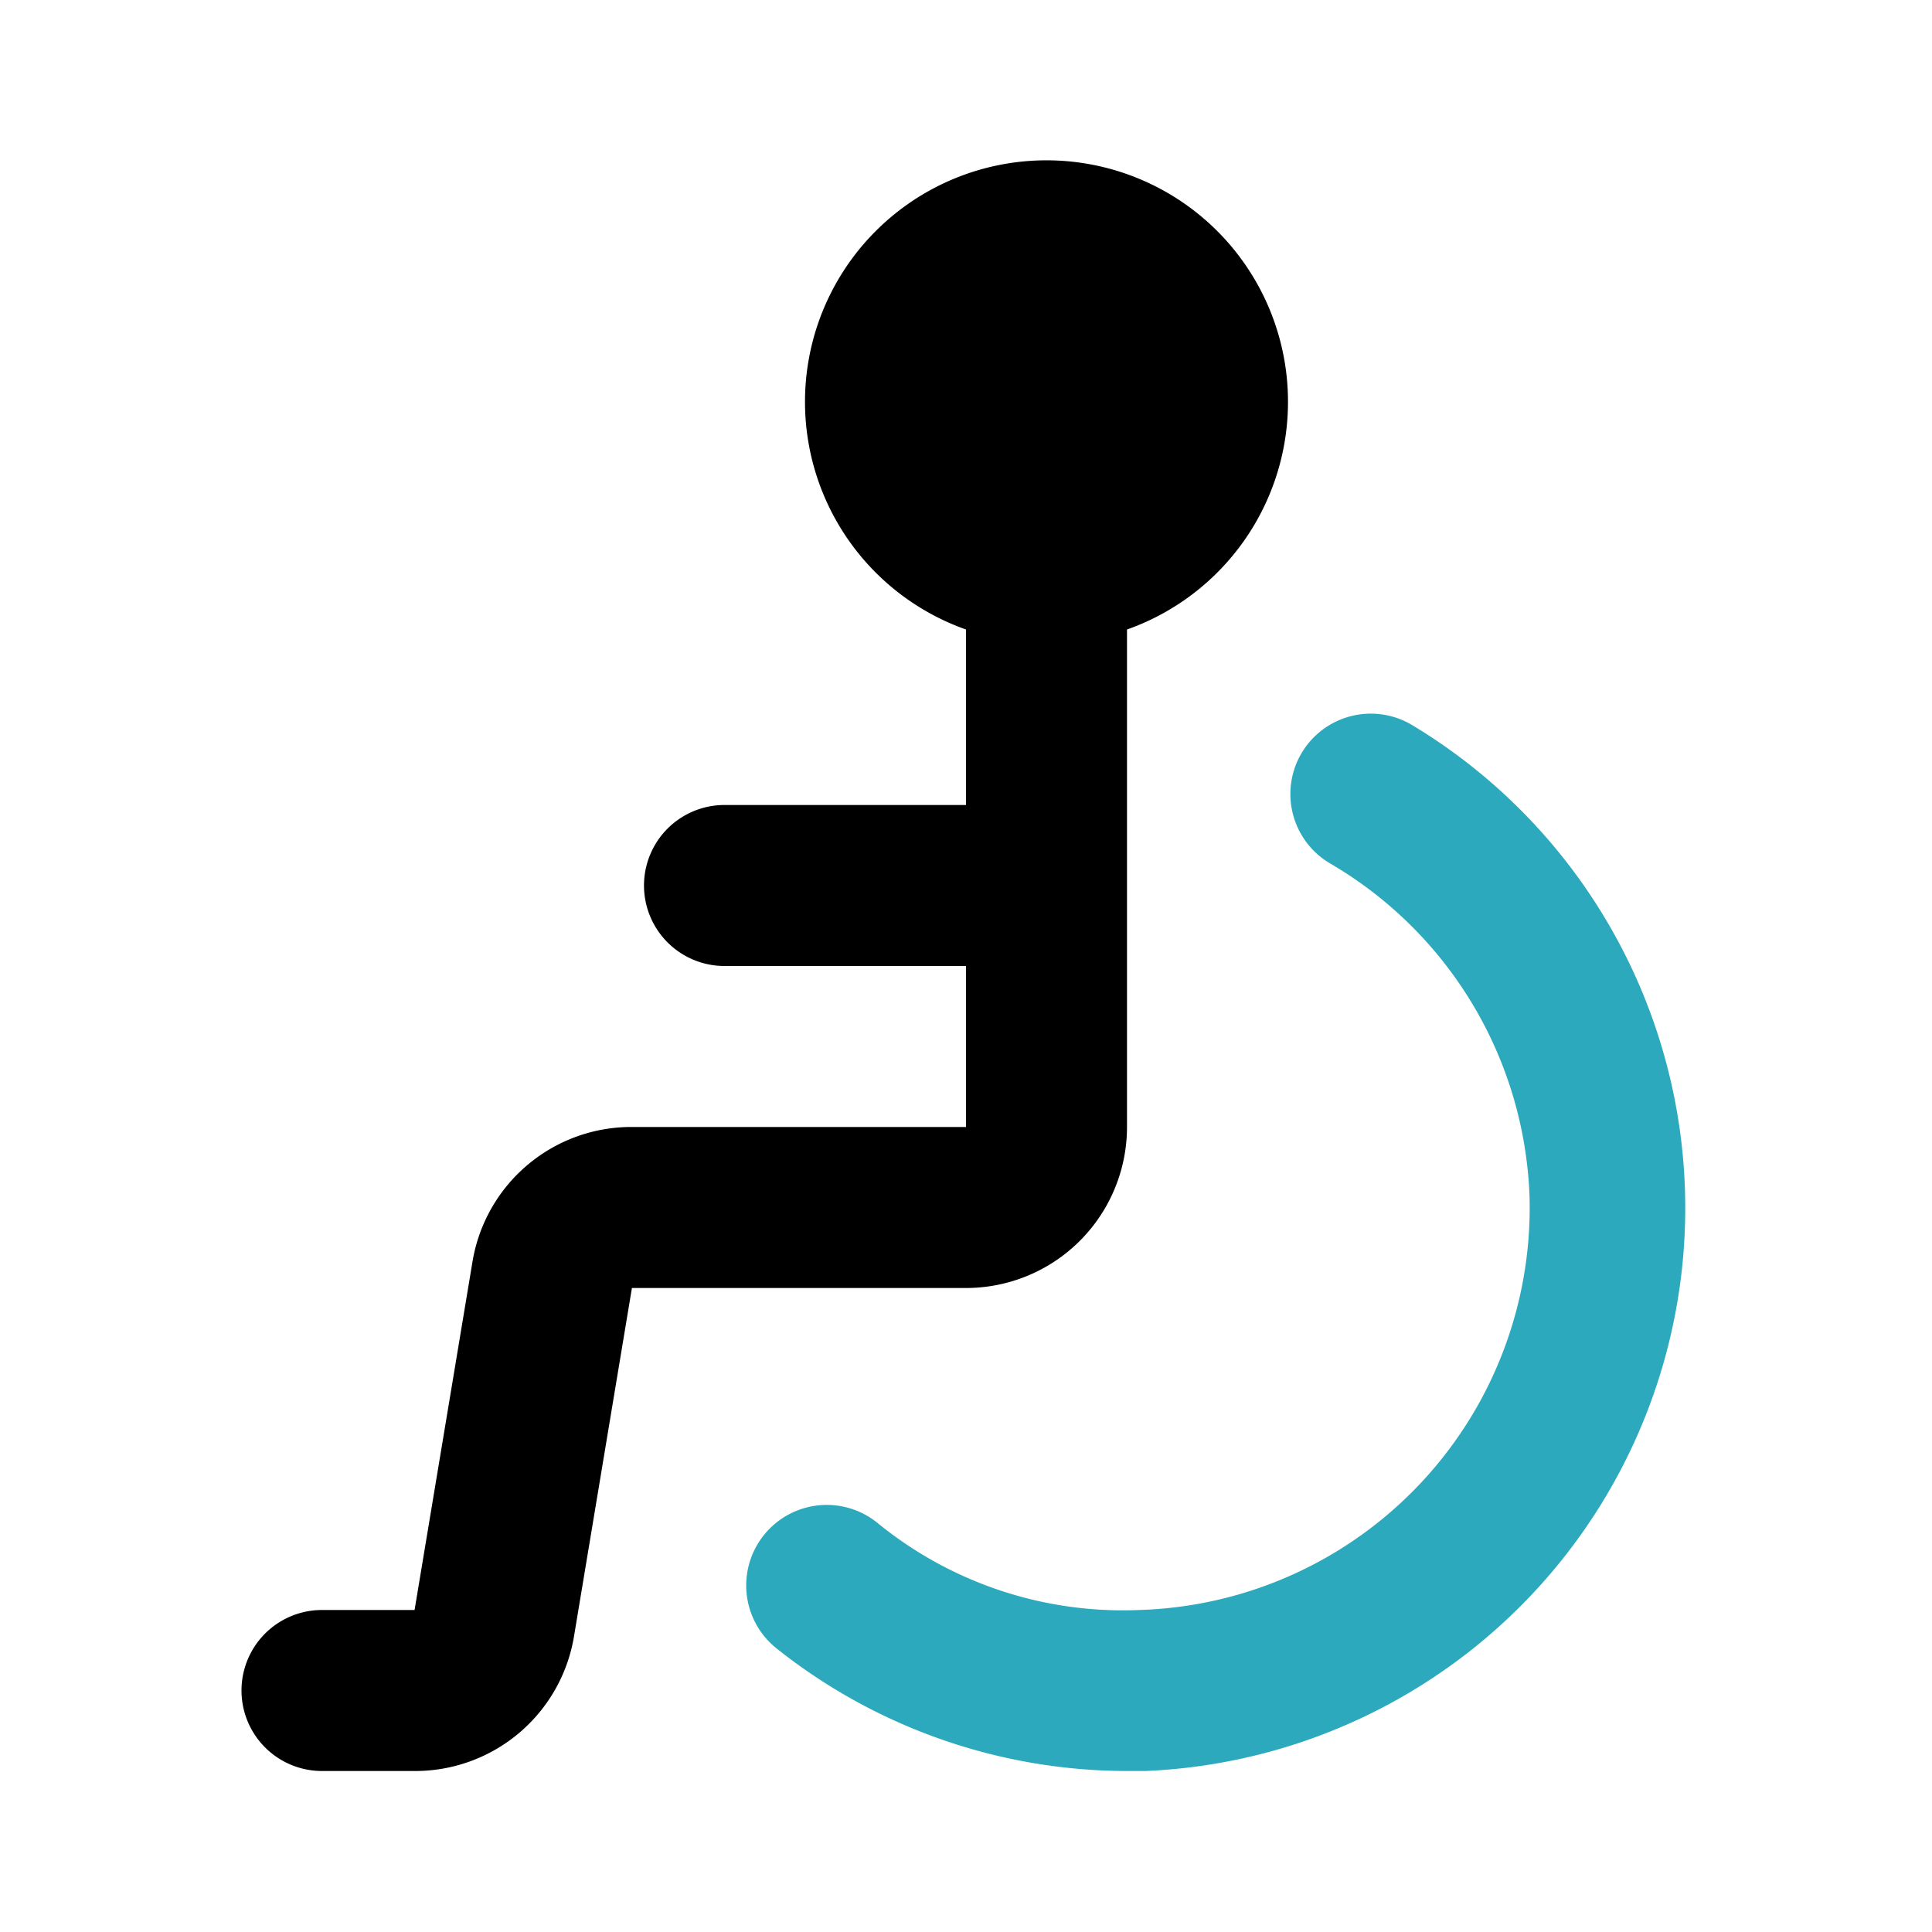 <?xml version="1.0" encoding="utf-8"?><!-- Uploaded to: SVG Repo, www.svgrepo.com, Generator: SVG Repo Mixer Tools -->
<svg fill="#000000" width="800px" height="800px" viewBox="0 0 24 24" id="wheelchair-left-2" data-name="Flat Color" xmlns="http://www.w3.org/2000/svg" class="icon flat-color"><path id="secondary" d="M14,22h.23a7,7,0,0,0,3.3-13,1,1,0,0,0-1.37.37,1,1,0,0,0,.37,1.36A5,5,0,0,1,19,14.85,5,5,0,0,1,14.15,20a4.82,4.82,0,0,1-3.26-1.09,1,1,0,1,0-1.24,1.57A7,7,0,0,0,14,22Z" style="fill: rgb(44, 169, 188);"></path><path id="primary" d="M4,20H5.15l.72-4.33a2,2,0,0,1,2-1.67H12V12H9a1,1,0,0,1,0-2h3V7.82a3,3,0,1,1,2,0V14a2,2,0,0,1-2,2H7.85l-.72,4.33a2,2,0,0,1-2,1.67H4a1,1,0,0,1,0-2Z" style="fill: rgb(0, 0, 0);"></path></svg>